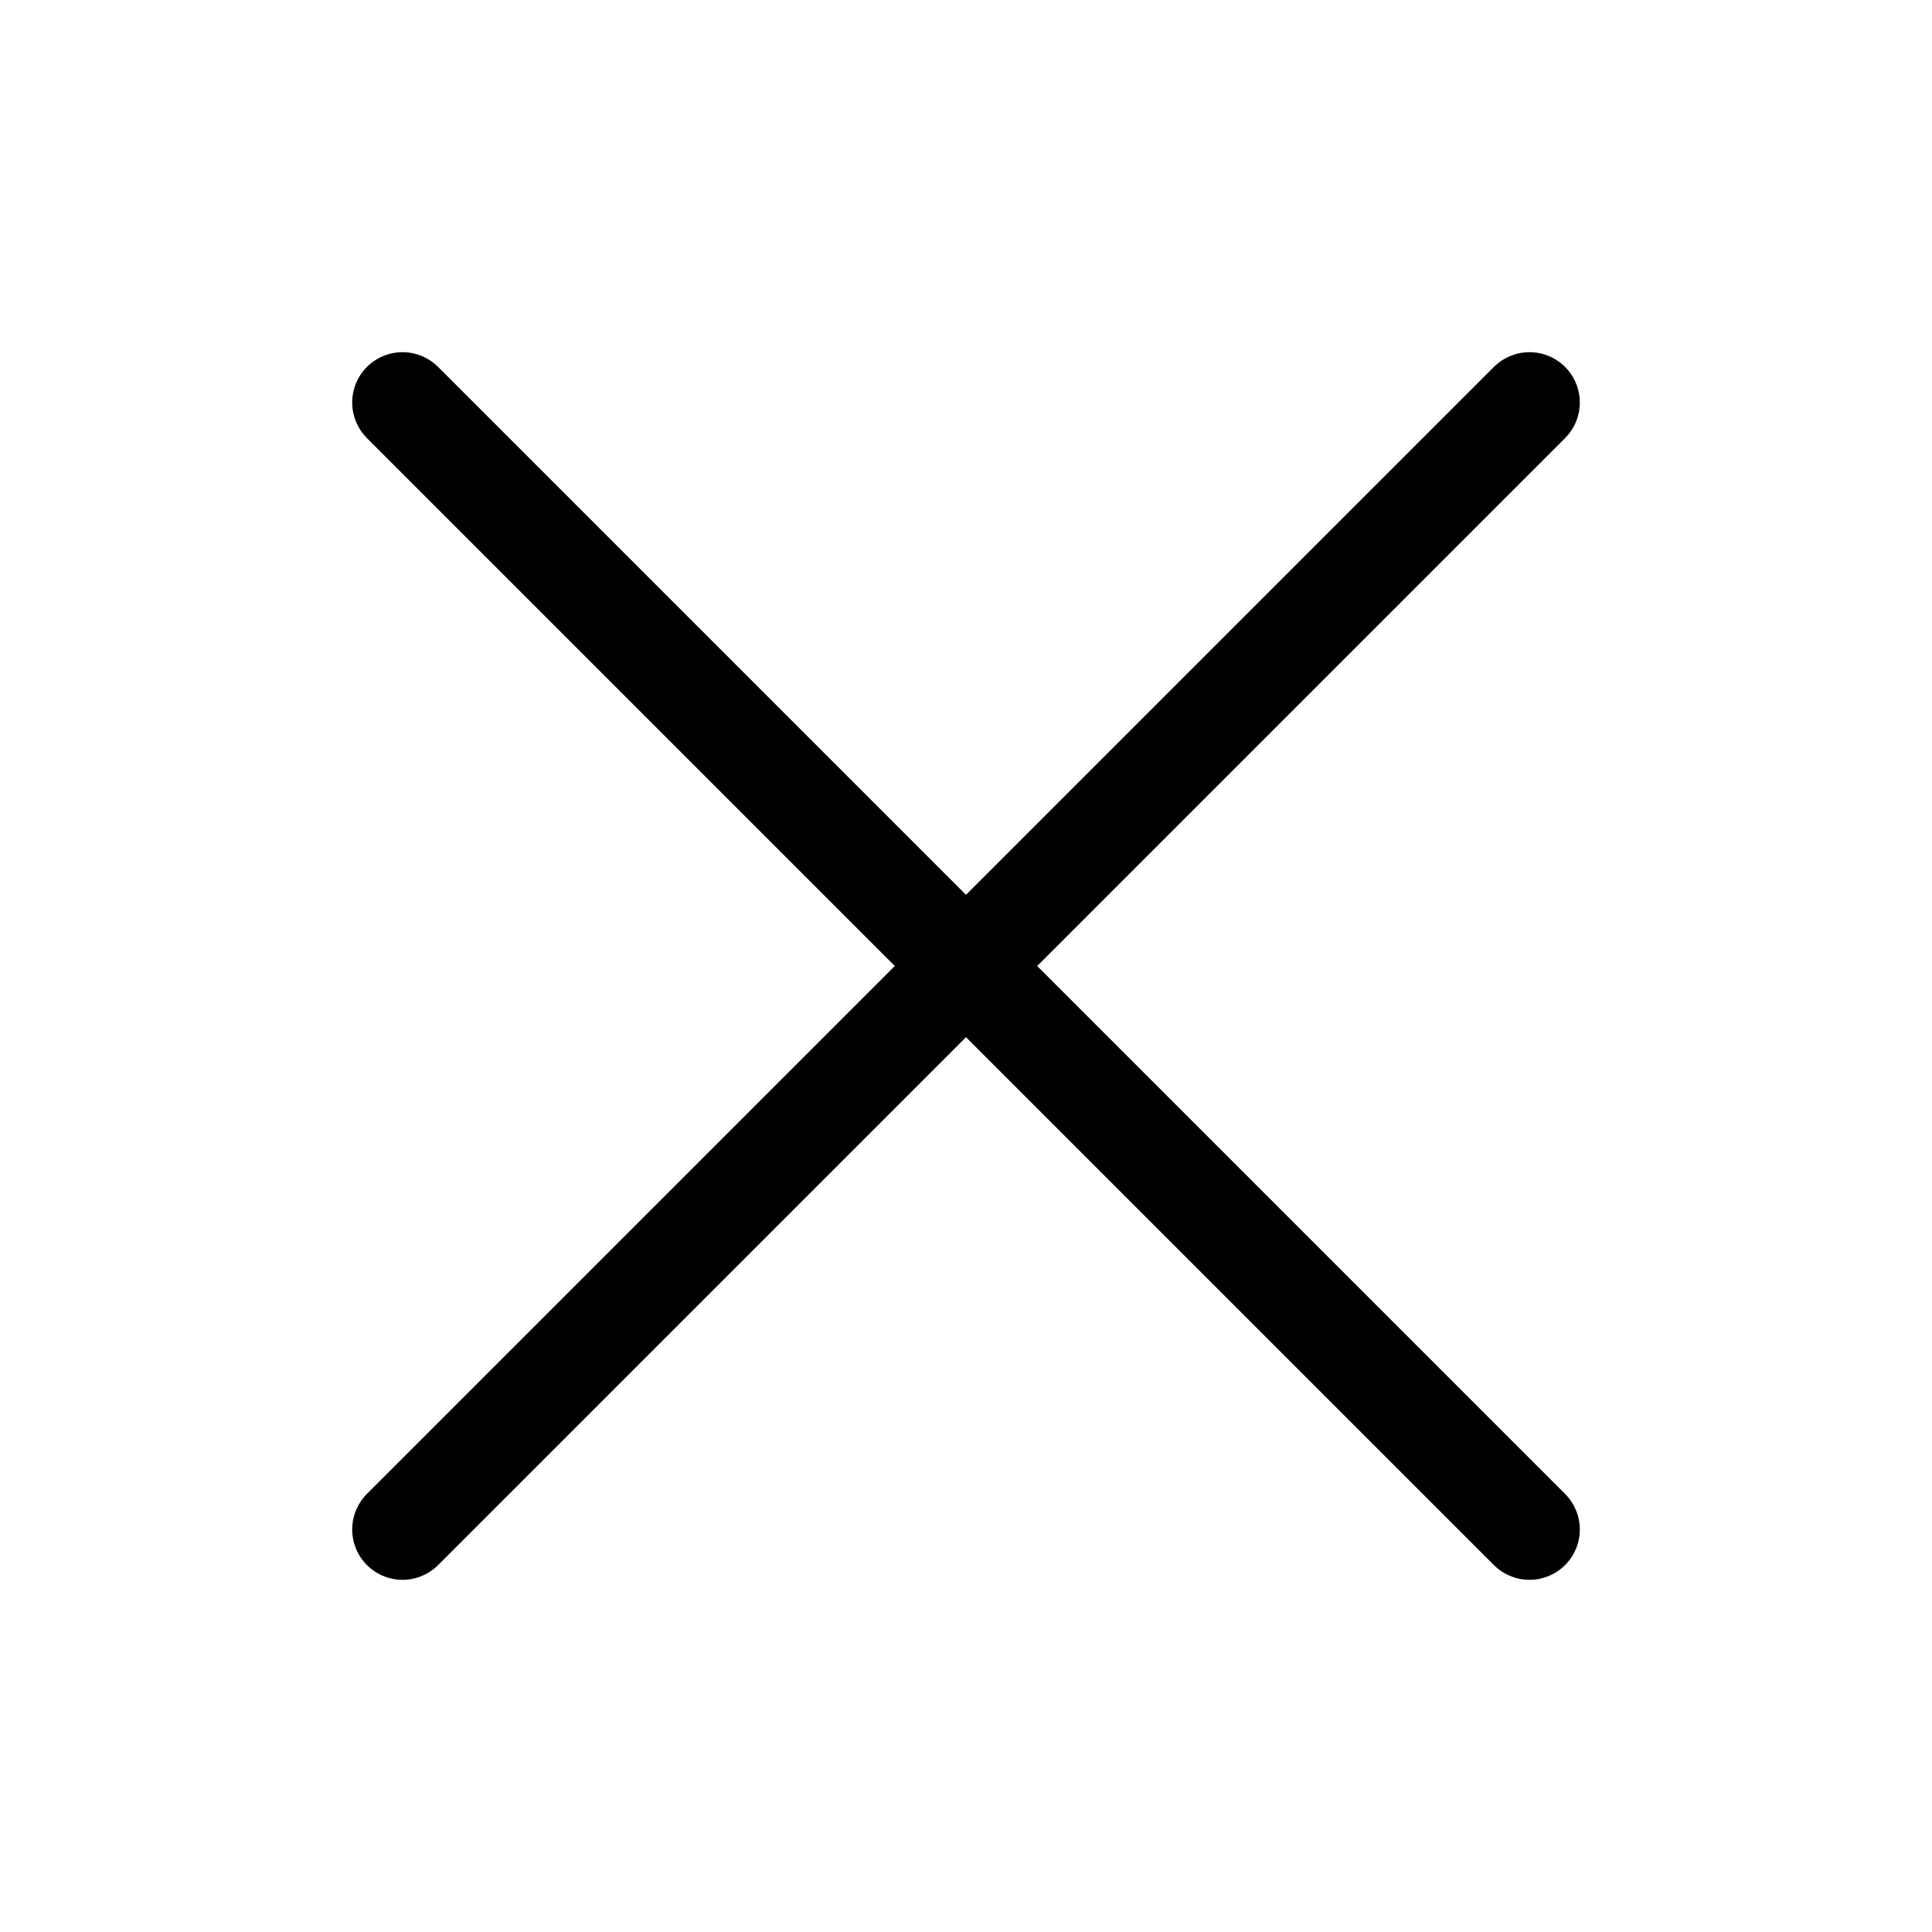 <svg viewBox="0 0 48 48" fill="none" xmlns="http://www.w3.org/2000/svg"><path d="M10 10s1 1 4 4 7 7 10 10 7 7 10 10 4 4 4 4M38 10s-1 1-4 4-7 7-10 10-7 7-10 10-4 4-4 4" stroke="currentColor" stroke-width="2.5" stroke-linecap="round"/></svg>
